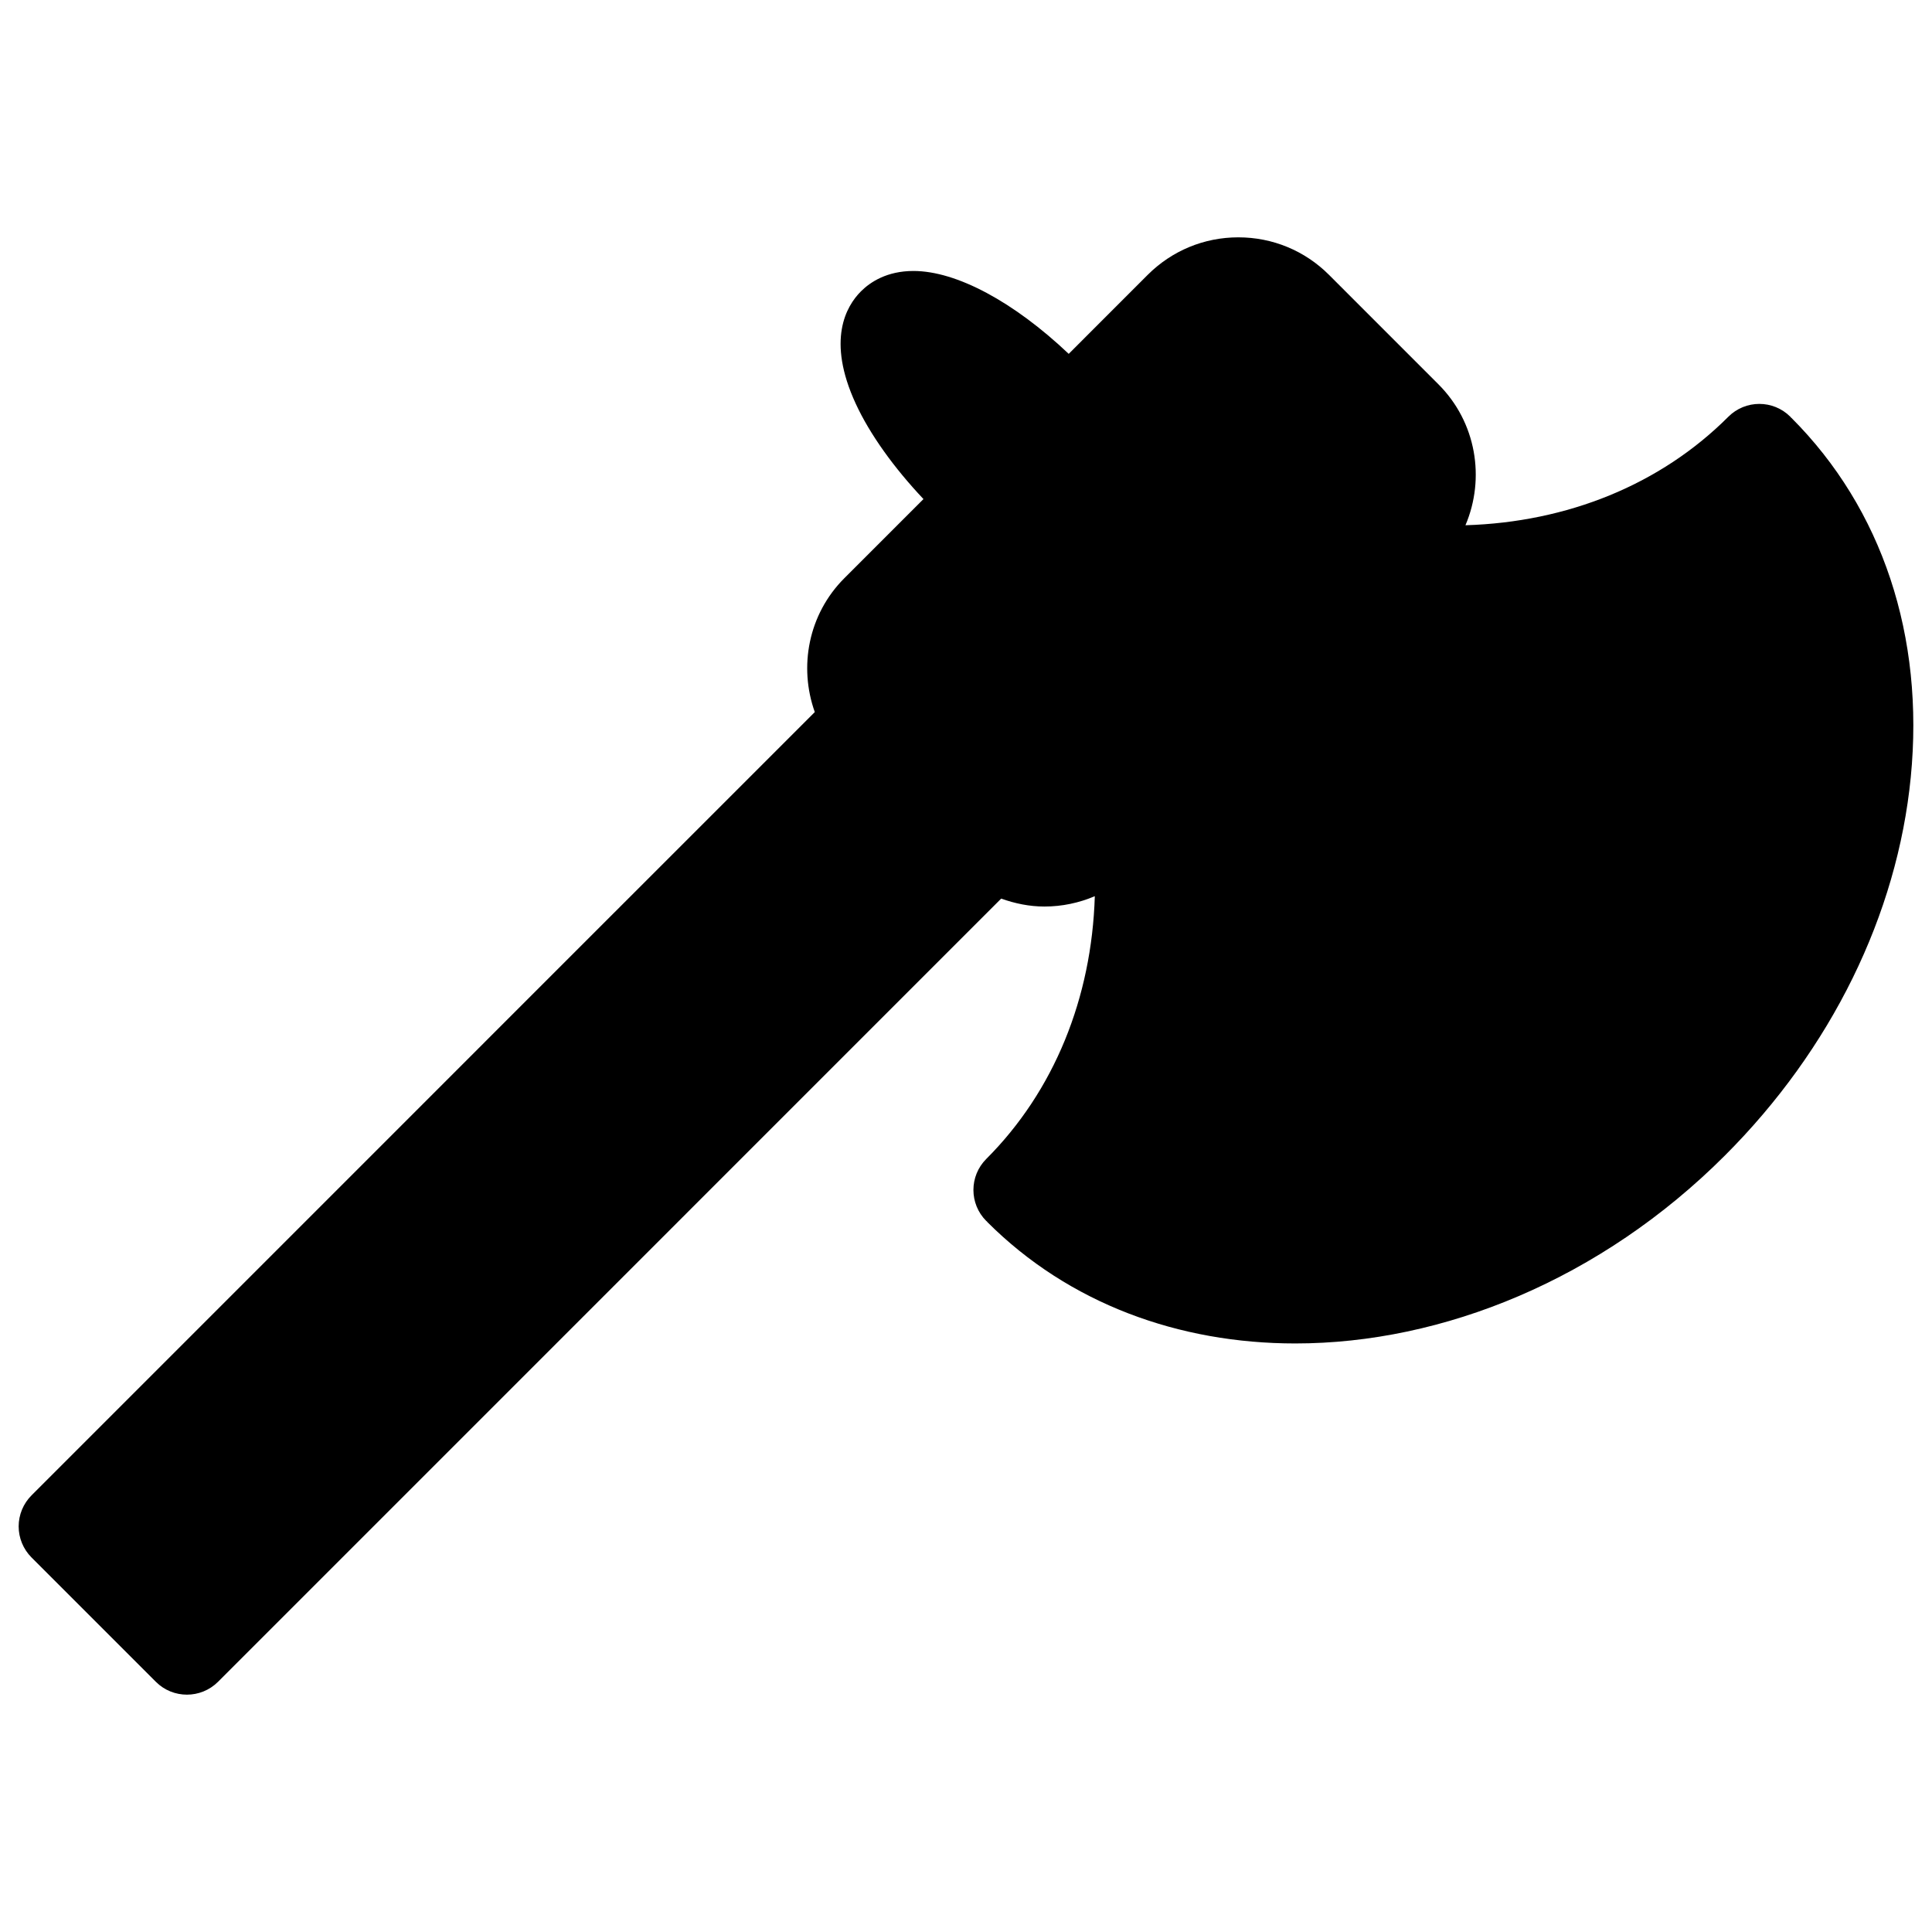 <?xml version="1.0" encoding="UTF-8"?>
<!-- Uploaded to: ICON Repo, www.iconrepo.com, Generator: ICON Repo Mixer Tools -->
<svg width="800px" height="800px" version="1.1" viewBox="144 144 512 512" xmlns="http://www.w3.org/2000/svg">
 <defs>
  <clipPath id="a">
   <path d="m148.09 206h503.81v388h-503.81z"/>
  </clipPath>
 </defs>
 <g clip-path="url(#a)">
  <path d="m618.77 254.75c-0.055-0.047-0.125-0.062-0.164-0.109-0.062-0.055-0.078-0.141-0.141-0.195-4.543-4.543-11.898-4.543-16.441 0-18.012 18.027-42.676 27.934-69.664 28.75 5.277-12.395 2.922-27.285-7.176-37.367l-28.973-28.98c-6.418-6.418-14.961-9.953-24.043-9.953-9.07 0-17.602 3.535-24.027 9.953l-20.918 20.926c-14.531-13.766-29.734-21.965-41.148-21.965h-0.016c-7.008 0.008-11.41 2.922-13.883 5.387-0.008 0-0.008 0-0.016 0.008 0 0-0.008 0.008-0.008 0.016 0 0-0.008 0-0.008 0.008 0 0.008 0 0.008-0.008 0.008-3.867 3.875-9.137 12.867-1.363 29.727 3.75 8.137 10.129 16.996 17.957 25.293l-20.957 20.957c-9.586 9.586-12.129 23.5-7.844 35.492l-22.301 22.301c-0.008 0.008-0.016 0.016-0.023 0.023l-32.203 32.199s0 0.008-0.008 0.008l-32.184 32.184c-0.016 0.016-0.031 0.039-0.055 0.055l-32.121 32.129c-0.047 0.047-0.094 0.102-0.148 0.148l-88.531 88.535c-2.18 2.18-3.41 5.148-3.41 8.223 0 3.086 1.227 6.039 3.402 8.223l32.973 32.973c2.269 2.269 5.246 3.394 8.223 3.394 2.977 0 5.953-1.133 8.223-3.394l207.56-207.57c3.644 1.301 7.473 2.102 11.457 2.102 4.68 0 9.191-0.969 13.355-2.742-0.82 26.957-10.75 51.621-28.762 69.633-4.543 4.543-4.543 11.898 0 16.441 0.055 0.062 0.125 0.078 0.172 0.125 0.055 0.062 0.07 0.133 0.117 0.172 21.633 21.617 50.762 32.16 81.609 32.16 39.133 0 81.012-16.961 113.85-49.809 28.168-28.16 45.66-63.758 49.25-100.24 3.672-37.348-7.559-71.164-31.609-95.223z"/>
 </g>
</svg>